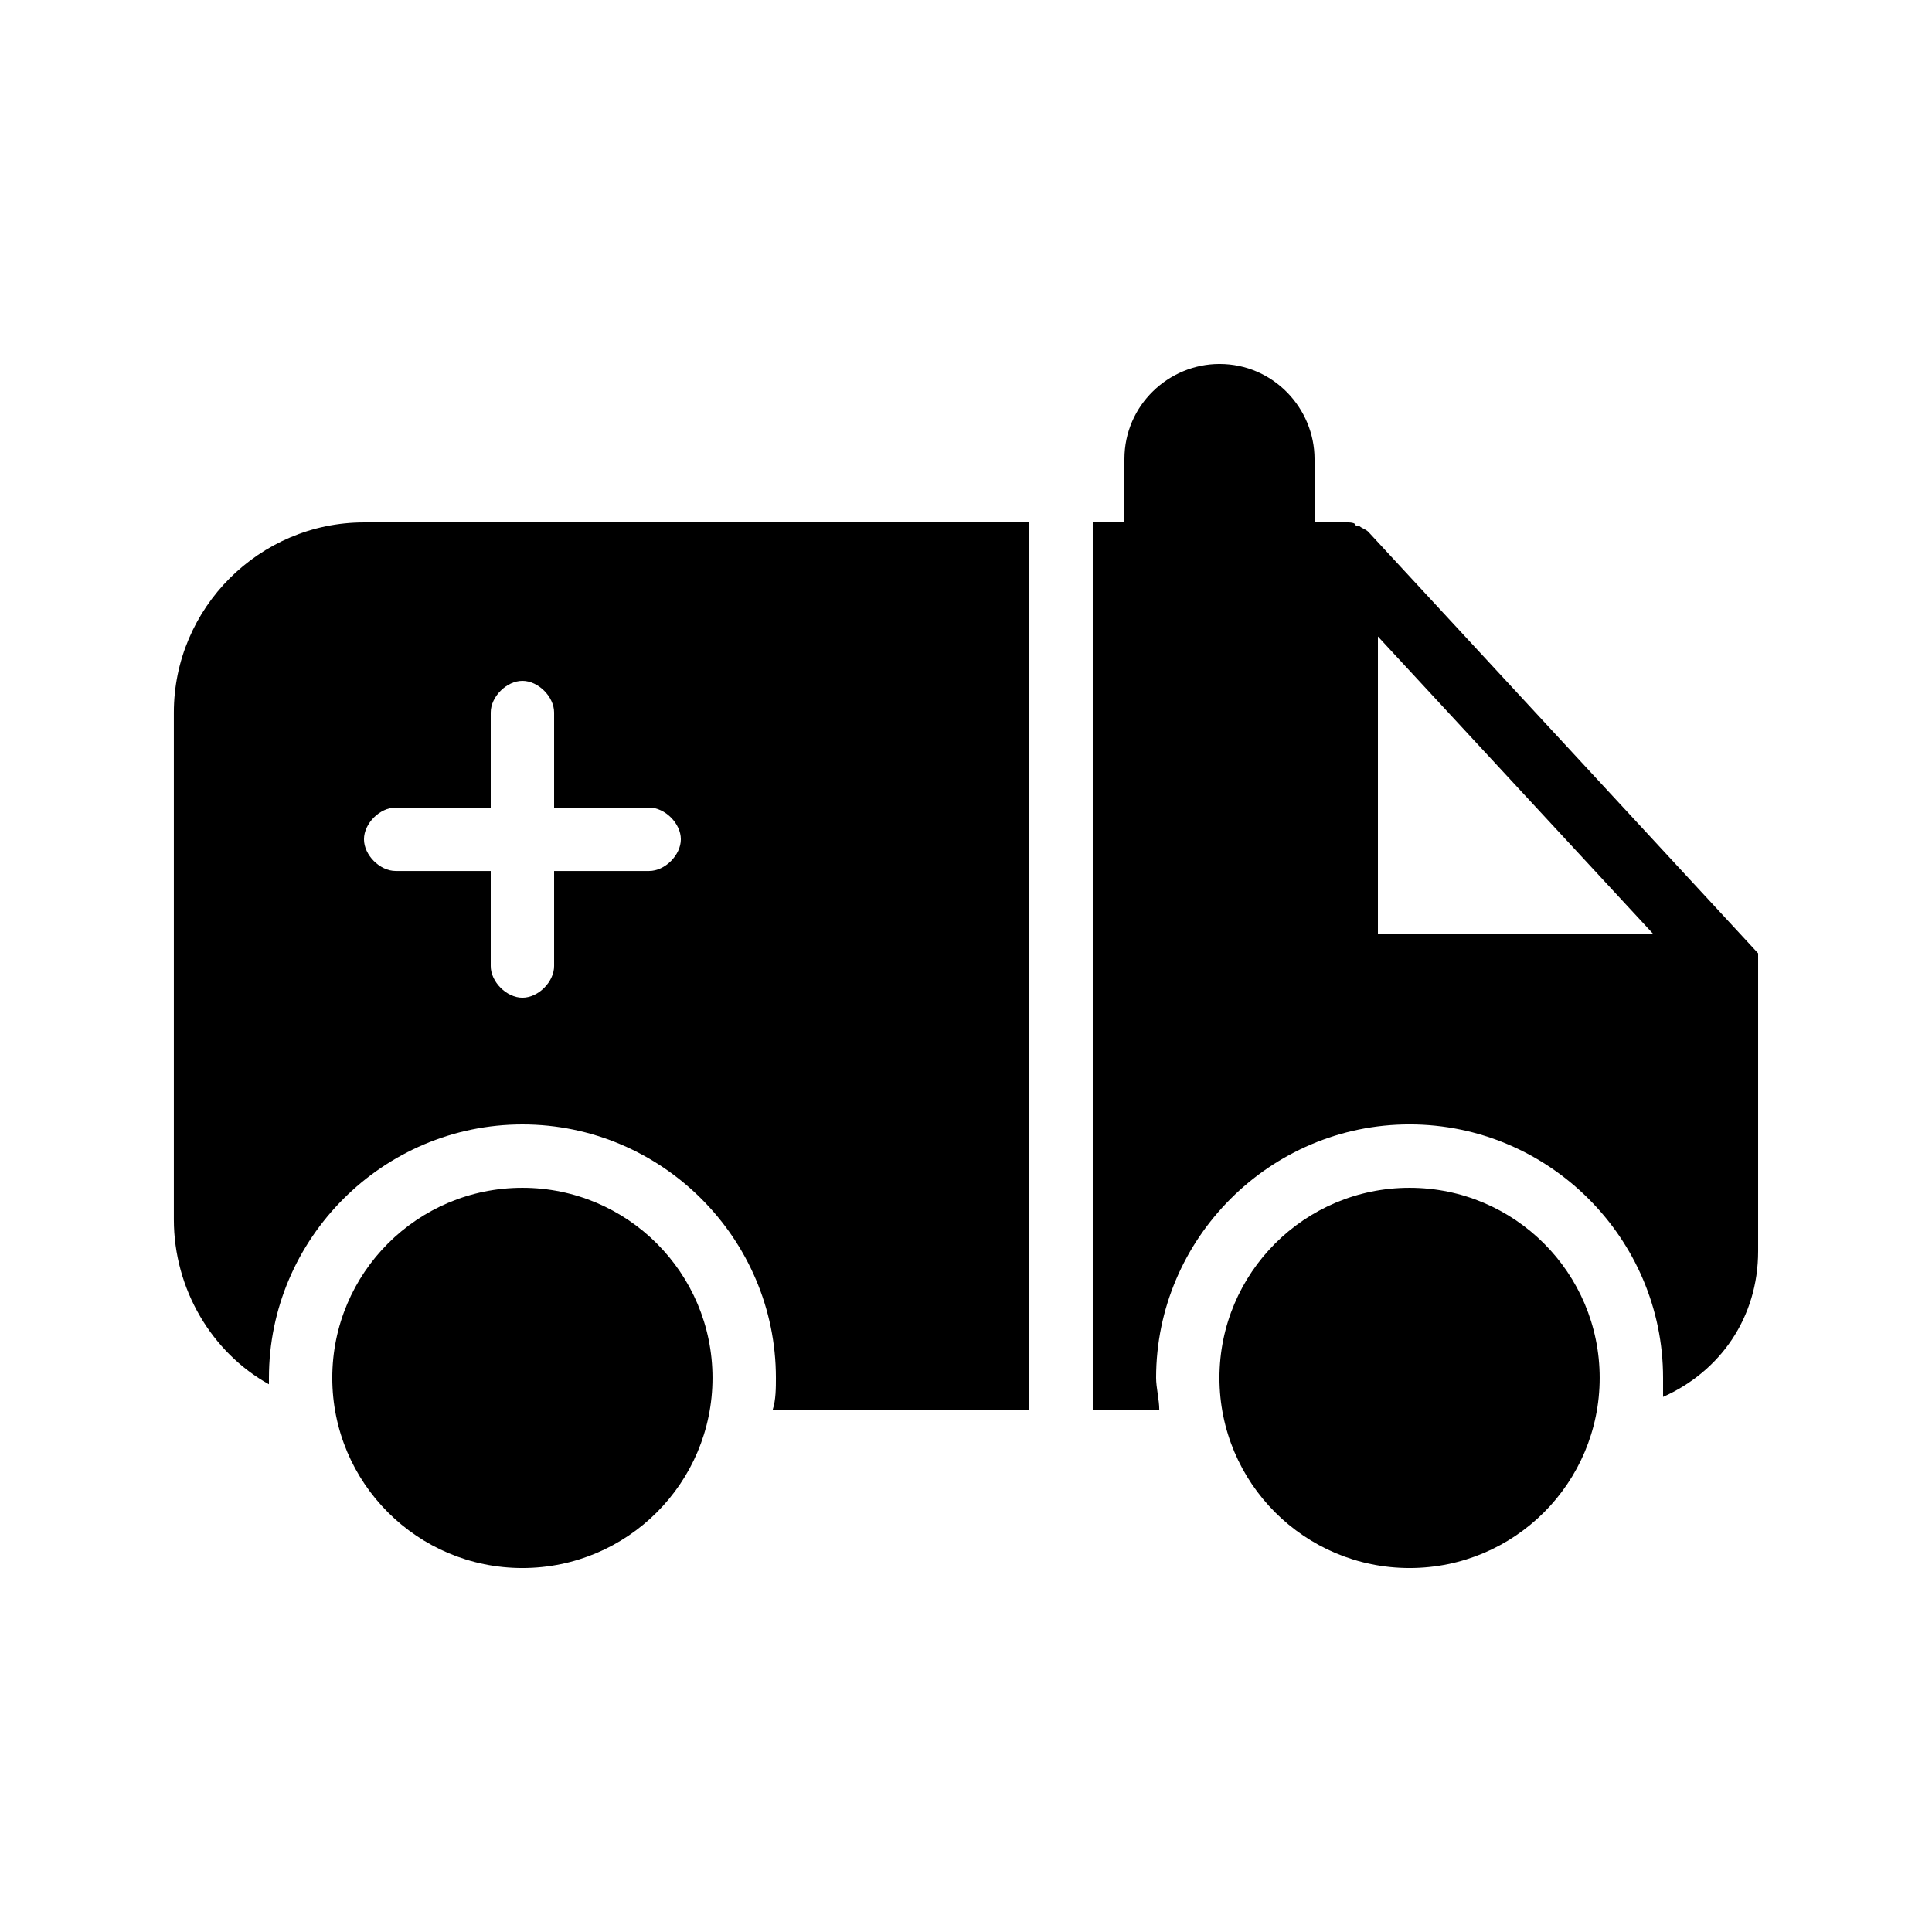 <?xml version="1.0" encoding="UTF-8"?>
<!-- Uploaded to: ICON Repo, www.iconrepo.com, Generator: ICON Repo Mixer Tools -->
<svg fill="#000000" width="800px" height="800px" version="1.1" viewBox="144 144 512 512" xmlns="http://www.w3.org/2000/svg">
 <g>
  <path d="m506.64 284.96c-0.84-0.84-1.68-0.84-2.519-1.68h-0.84c0.004-0.84-1.676-0.84-2.516-0.84h-8.398v-16.793c0-13.434-10.914-25.191-25.191-25.191-13.434 0-25.191 10.914-25.191 25.191v16.793h-8.398v235.11h17.633c0-2.519-0.84-5.879-0.84-8.398 0-36.945 30.23-67.176 67.176-67.176 36.945 0 67.176 30.23 67.176 67.176v5.039c15.113-6.719 25.191-20.992 25.191-38.625v-78.93zm2.519 27.711 73.051 78.93h-73.051z"/>
  <path d="m567.93 509.16c0 27.824-22.555 50.383-50.379 50.383-27.824 0-50.383-22.559-50.383-50.383s22.559-50.379 50.383-50.379c27.824 0 50.379 22.555 50.379 50.379"/>
  <path d="m215.27 510.84v-1.68c0-36.945 30.23-67.176 67.176-67.176 36.945 0 67.176 30.23 67.176 67.176 0 2.519 0 5.879-0.84 8.398h68.012v-235.11h-176.34c-27.711 0-50.383 22.672-50.383 50.383v134.35c0.004 18.473 10.078 35.27 25.195 43.664zm33.586-152.82h25.191v-25.191c0-4.199 4.199-8.398 8.398-8.398 4.199 0 8.398 4.199 8.398 8.398v25.191h25.191c4.199 0 8.398 4.199 8.398 8.398 0 4.199-4.199 8.398-8.398 8.398h-25.191v25.191c0 4.199-4.199 8.398-8.398 8.398-4.199 0-8.398-4.199-8.398-8.398v-25.191h-25.191c-4.199 0-8.398-4.199-8.398-8.398 0-4.203 4.199-8.398 8.398-8.398z"/>
  <path d="m332.82 509.16c0 27.824-22.555 50.383-50.383 50.383-27.824 0-50.379-22.559-50.379-50.383s22.555-50.379 50.379-50.379c27.828 0 50.383 22.555 50.383 50.379"/>
 </g>
</svg>
